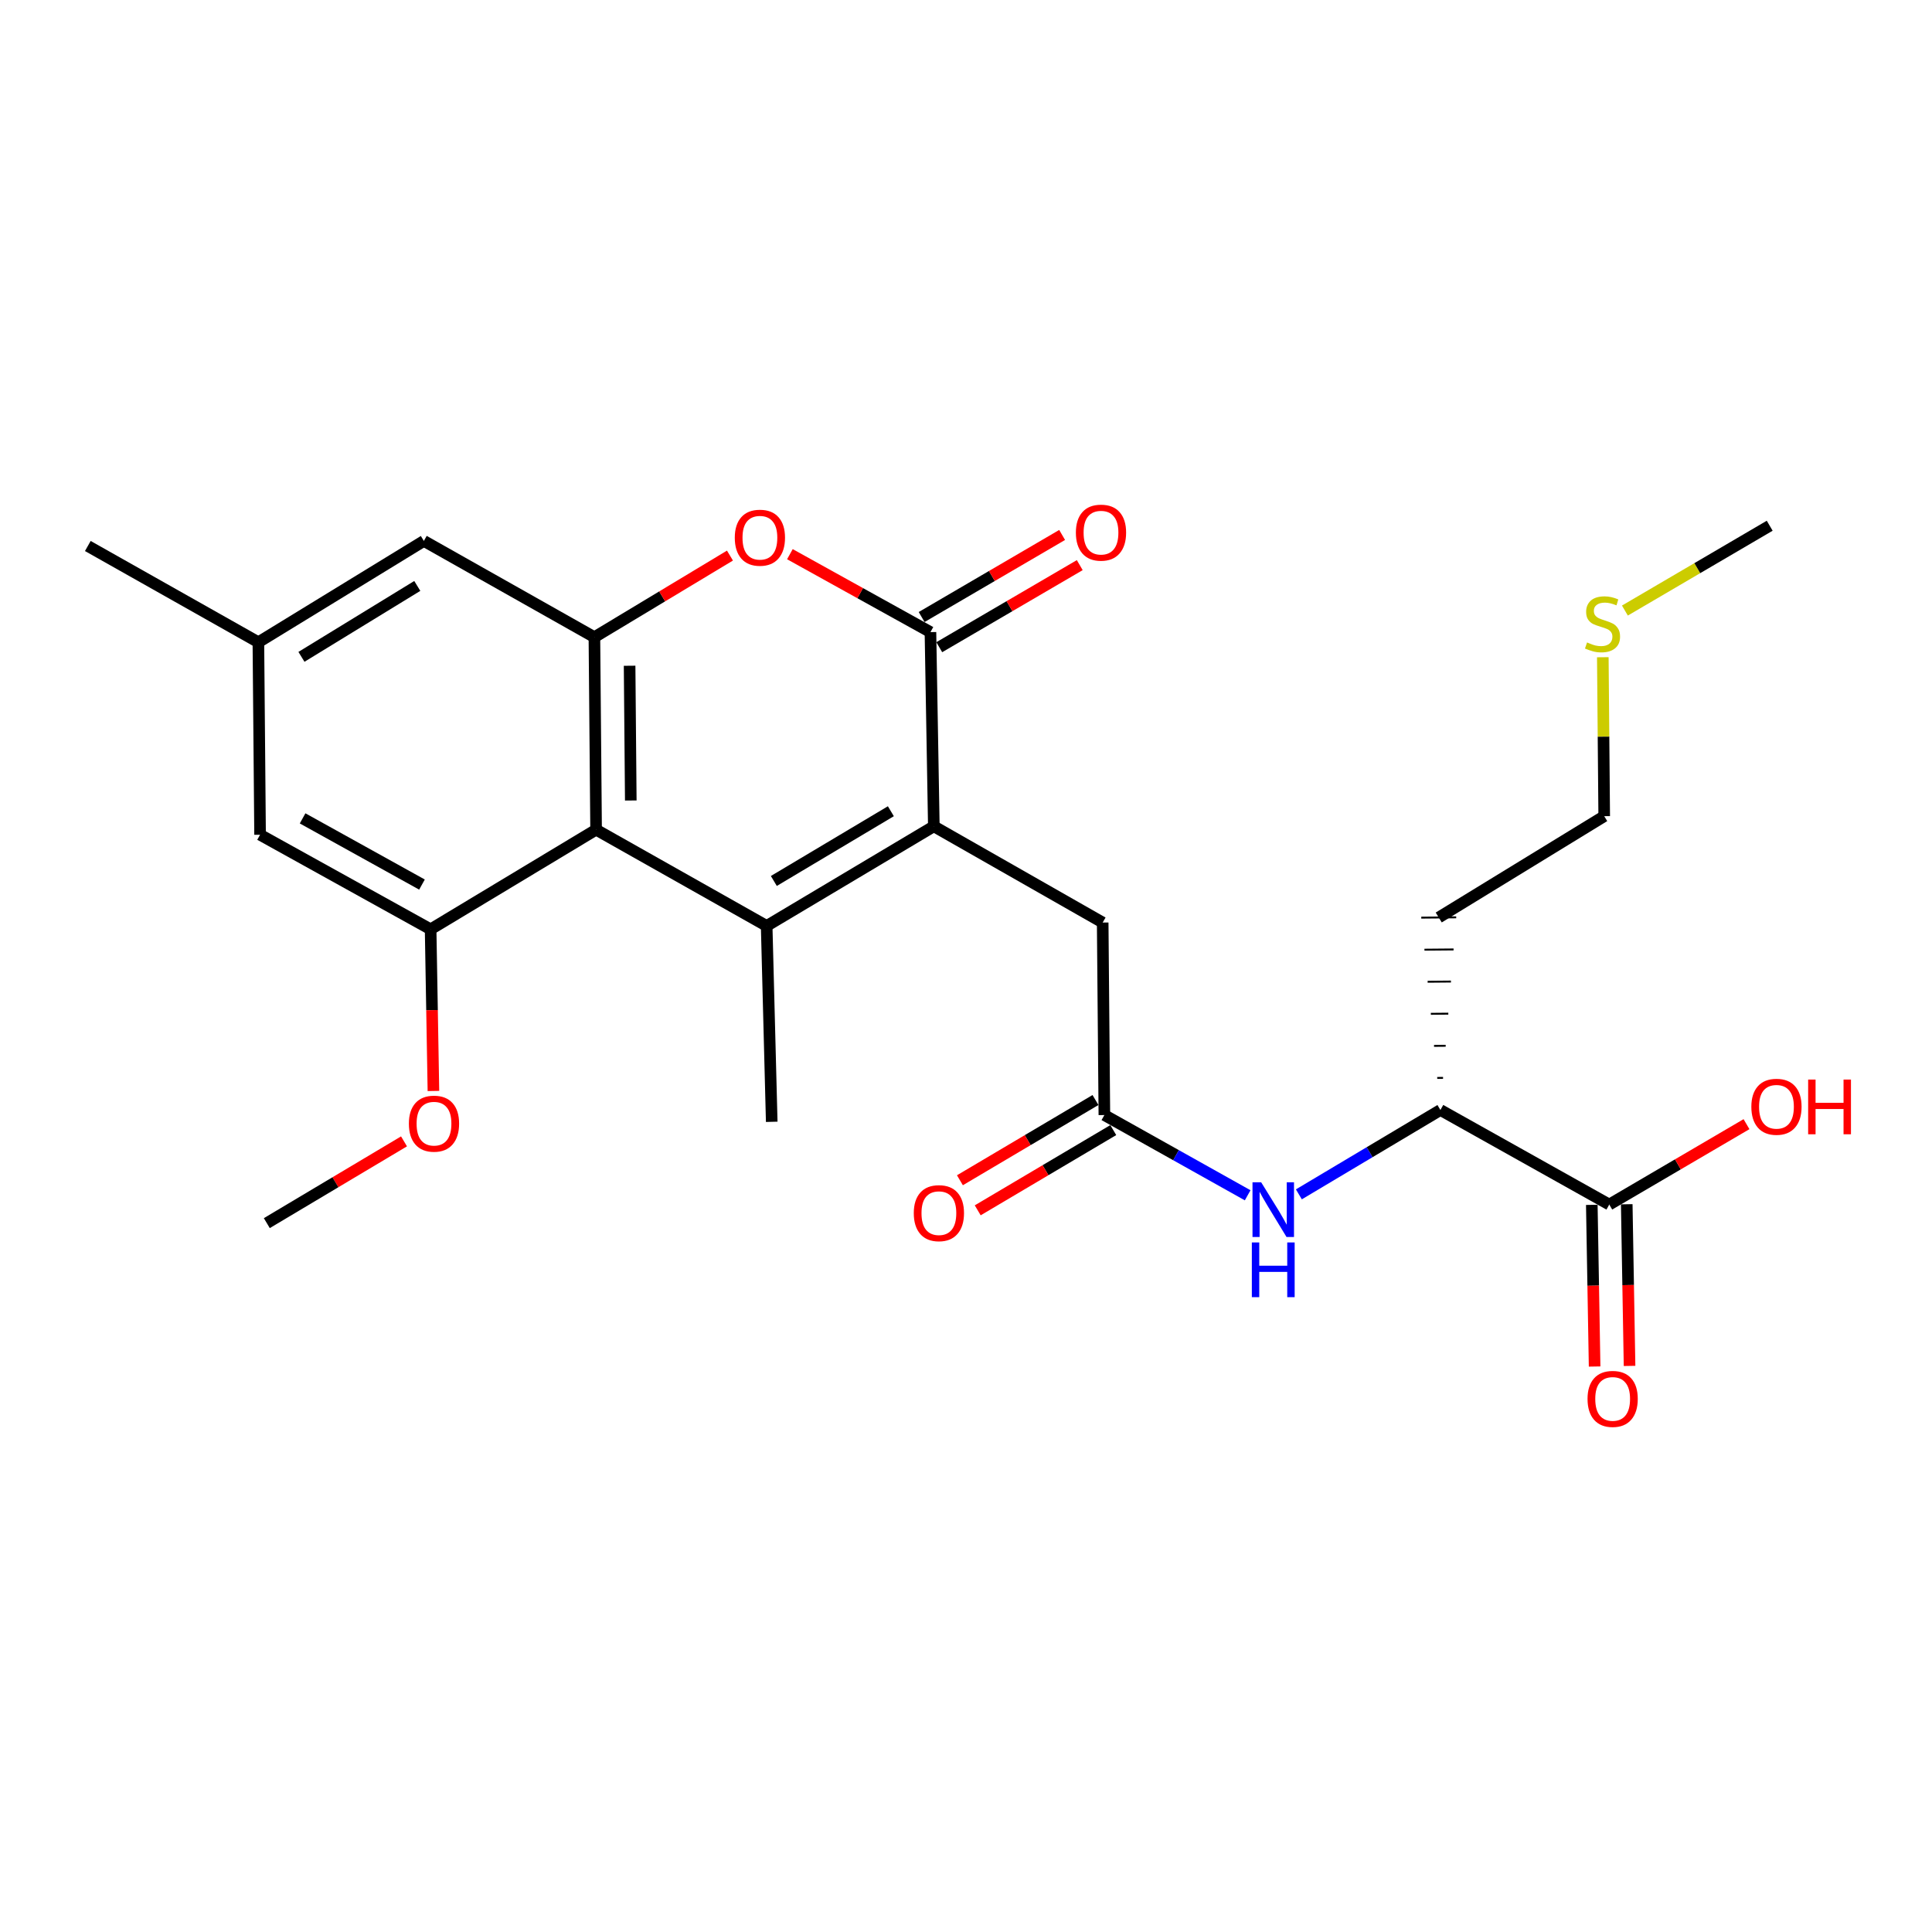<?xml version='1.0' encoding='iso-8859-1'?>
<svg version='1.1' baseProfile='full'
              xmlns='http://www.w3.org/2000/svg'
                      xmlns:rdkit='http://www.rdkit.org/xml'
                      xmlns:xlink='http://www.w3.org/1999/xlink'
                  xml:space='preserve'
width='1000px' height='1000px' viewBox='0 0 1000 1000'>
<!-- END OF HEADER -->
<rect style='opacity:1.0;fill:#FFFFFF;stroke:none' width='1000' height='1000' x='0' y='0'> </rect>
<path class='bond-0' d='M 396.822,479.261 L 483.348,427.694' style='fill:none;fill-rule:evenodd;stroke:#000000;stroke-width:6px;stroke-linecap:butt;stroke-linejoin:miter;stroke-opacity:1' />
<path class='bond-0' d='M 400.541,455.989 L 461.109,419.892' style='fill:none;fill-rule:evenodd;stroke:#000000;stroke-width:6px;stroke-linecap:butt;stroke-linejoin:miter;stroke-opacity:1' />
<path class='bond-1' d='M 396.822,479.261 L 308.538,429.442' style='fill:none;fill-rule:evenodd;stroke:#000000;stroke-width:6px;stroke-linecap:butt;stroke-linejoin:miter;stroke-opacity:1' />
<path class='bond-2' d='M 396.822,479.261 L 399.445,580.648' style='fill:none;fill-rule:evenodd;stroke:#000000;stroke-width:6px;stroke-linecap:butt;stroke-linejoin:miter;stroke-opacity:1' />
<path class='bond-3' d='M 483.348,427.694 L 481.599,327.181' style='fill:none;fill-rule:evenodd;stroke:#000000;stroke-width:6px;stroke-linecap:butt;stroke-linejoin:miter;stroke-opacity:1' />
<path class='bond-4' d='M 483.348,427.694 L 570.748,477.513' style='fill:none;fill-rule:evenodd;stroke:#000000;stroke-width:6px;stroke-linecap:butt;stroke-linejoin:miter;stroke-opacity:1' />
<path class='bond-5' d='M 308.538,429.442 L 307.664,329.803' style='fill:none;fill-rule:evenodd;stroke:#000000;stroke-width:6px;stroke-linecap:butt;stroke-linejoin:miter;stroke-opacity:1' />
<path class='bond-5' d='M 326.493,414.338 L 325.881,344.591' style='fill:none;fill-rule:evenodd;stroke:#000000;stroke-width:6px;stroke-linecap:butt;stroke-linejoin:miter;stroke-opacity:1' />
<path class='bond-6' d='M 308.538,429.442 L 222.887,481.01' style='fill:none;fill-rule:evenodd;stroke:#000000;stroke-width:6px;stroke-linecap:butt;stroke-linejoin:miter;stroke-opacity:1' />
<path class='bond-7' d='M 486.161,334.99 L 522.52,313.749' style='fill:none;fill-rule:evenodd;stroke:#000000;stroke-width:6px;stroke-linecap:butt;stroke-linejoin:miter;stroke-opacity:1' />
<path class='bond-7' d='M 522.52,313.749 L 558.879,292.509' style='fill:none;fill-rule:evenodd;stroke:#FF0000;stroke-width:6px;stroke-linecap:butt;stroke-linejoin:miter;stroke-opacity:1' />
<path class='bond-7' d='M 477.038,319.372 L 513.397,298.132' style='fill:none;fill-rule:evenodd;stroke:#000000;stroke-width:6px;stroke-linecap:butt;stroke-linejoin:miter;stroke-opacity:1' />
<path class='bond-7' d='M 513.397,298.132 L 549.756,276.892' style='fill:none;fill-rule:evenodd;stroke:#FF0000;stroke-width:6px;stroke-linecap:butt;stroke-linejoin:miter;stroke-opacity:1' />
<path class='bond-8' d='M 481.599,327.181 L 445.224,307.012' style='fill:none;fill-rule:evenodd;stroke:#000000;stroke-width:6px;stroke-linecap:butt;stroke-linejoin:miter;stroke-opacity:1' />
<path class='bond-8' d='M 445.224,307.012 L 408.849,286.843' style='fill:none;fill-rule:evenodd;stroke:#FF0000;stroke-width:6px;stroke-linecap:butt;stroke-linejoin:miter;stroke-opacity:1' />
<path class='bond-9' d='M 307.664,329.803 L 342.745,308.685' style='fill:none;fill-rule:evenodd;stroke:#000000;stroke-width:6px;stroke-linecap:butt;stroke-linejoin:miter;stroke-opacity:1' />
<path class='bond-9' d='M 342.745,308.685 L 377.826,287.566' style='fill:none;fill-rule:evenodd;stroke:#FF0000;stroke-width:6px;stroke-linecap:butt;stroke-linejoin:miter;stroke-opacity:1' />
<path class='bond-10' d='M 307.664,329.803 L 219.39,279.984' style='fill:none;fill-rule:evenodd;stroke:#000000;stroke-width:6px;stroke-linecap:butt;stroke-linejoin:miter;stroke-opacity:1' />
<path class='bond-11' d='M 222.887,481.01 L 134.613,432.065' style='fill:none;fill-rule:evenodd;stroke:#000000;stroke-width:6px;stroke-linecap:butt;stroke-linejoin:miter;stroke-opacity:1' />
<path class='bond-11' d='M 218.416,457.85 L 156.625,423.588' style='fill:none;fill-rule:evenodd;stroke:#000000;stroke-width:6px;stroke-linecap:butt;stroke-linejoin:miter;stroke-opacity:1' />
<path class='bond-12' d='M 222.887,481.01 L 223.615,522.85' style='fill:none;fill-rule:evenodd;stroke:#000000;stroke-width:6px;stroke-linecap:butt;stroke-linejoin:miter;stroke-opacity:1' />
<path class='bond-12' d='M 223.615,522.85 L 224.342,564.689' style='fill:none;fill-rule:evenodd;stroke:#FF0000;stroke-width:6px;stroke-linecap:butt;stroke-linejoin:miter;stroke-opacity:1' />
<path class='bond-13' d='M 571.622,577.152 L 570.748,477.513' style='fill:none;fill-rule:evenodd;stroke:#000000;stroke-width:6px;stroke-linecap:butt;stroke-linejoin:miter;stroke-opacity:1' />
<path class='bond-14' d='M 571.622,577.152 L 608.705,597.916' style='fill:none;fill-rule:evenodd;stroke:#000000;stroke-width:6px;stroke-linecap:butt;stroke-linejoin:miter;stroke-opacity:1' />
<path class='bond-14' d='M 608.705,597.916 L 645.787,618.68' style='fill:none;fill-rule:evenodd;stroke:#0000FF;stroke-width:6px;stroke-linecap:butt;stroke-linejoin:miter;stroke-opacity:1' />
<path class='bond-15' d='M 567.016,569.369 L 531.934,590.132' style='fill:none;fill-rule:evenodd;stroke:#000000;stroke-width:6px;stroke-linecap:butt;stroke-linejoin:miter;stroke-opacity:1' />
<path class='bond-15' d='M 531.934,590.132 L 496.853,610.896' style='fill:none;fill-rule:evenodd;stroke:#FF0000;stroke-width:6px;stroke-linecap:butt;stroke-linejoin:miter;stroke-opacity:1' />
<path class='bond-15' d='M 576.228,584.934 L 541.146,605.697' style='fill:none;fill-rule:evenodd;stroke:#000000;stroke-width:6px;stroke-linecap:butt;stroke-linejoin:miter;stroke-opacity:1' />
<path class='bond-15' d='M 541.146,605.697 L 506.065,626.461' style='fill:none;fill-rule:evenodd;stroke:#FF0000;stroke-width:6px;stroke-linecap:butt;stroke-linejoin:miter;stroke-opacity:1' />
<path class='bond-16' d='M 672.29,618.195 L 708.924,596.362' style='fill:none;fill-rule:evenodd;stroke:#0000FF;stroke-width:6px;stroke-linecap:butt;stroke-linejoin:miter;stroke-opacity:1' />
<path class='bond-16' d='M 708.924,596.362 L 745.557,574.529' style='fill:none;fill-rule:evenodd;stroke:#000000;stroke-width:6px;stroke-linecap:butt;stroke-linejoin:miter;stroke-opacity:1' />
<path class='bond-17' d='M 832.957,623.474 L 745.557,574.529' style='fill:none;fill-rule:evenodd;stroke:#000000;stroke-width:6px;stroke-linecap:butt;stroke-linejoin:miter;stroke-opacity:1' />
<path class='bond-18' d='M 823.915,623.631 L 824.643,665.471' style='fill:none;fill-rule:evenodd;stroke:#000000;stroke-width:6px;stroke-linecap:butt;stroke-linejoin:miter;stroke-opacity:1' />
<path class='bond-18' d='M 824.643,665.471 L 825.371,707.311' style='fill:none;fill-rule:evenodd;stroke:#FF0000;stroke-width:6px;stroke-linecap:butt;stroke-linejoin:miter;stroke-opacity:1' />
<path class='bond-18' d='M 841.999,623.317 L 842.727,665.157' style='fill:none;fill-rule:evenodd;stroke:#000000;stroke-width:6px;stroke-linecap:butt;stroke-linejoin:miter;stroke-opacity:1' />
<path class='bond-18' d='M 842.727,665.157 L 843.455,706.996' style='fill:none;fill-rule:evenodd;stroke:#FF0000;stroke-width:6px;stroke-linecap:butt;stroke-linejoin:miter;stroke-opacity:1' />
<path class='bond-19' d='M 832.957,623.474 L 868.471,602.669' style='fill:none;fill-rule:evenodd;stroke:#000000;stroke-width:6px;stroke-linecap:butt;stroke-linejoin:miter;stroke-opacity:1' />
<path class='bond-19' d='M 868.471,602.669 L 903.986,581.865' style='fill:none;fill-rule:evenodd;stroke:#FF0000;stroke-width:6px;stroke-linecap:butt;stroke-linejoin:miter;stroke-opacity:1' />
<path class='bond-20' d='M 746.919,557.909 L 743.904,557.936' style='fill:none;fill-rule:evenodd;stroke:#000000;stroke-width:1.0px;stroke-linecap:butt;stroke-linejoin:miter;stroke-opacity:1' />
<path class='bond-20' d='M 748.28,541.29 L 742.252,541.343' style='fill:none;fill-rule:evenodd;stroke:#000000;stroke-width:1.0px;stroke-linecap:butt;stroke-linejoin:miter;stroke-opacity:1' />
<path class='bond-20' d='M 749.642,524.67 L 740.599,524.749' style='fill:none;fill-rule:evenodd;stroke:#000000;stroke-width:1.0px;stroke-linecap:butt;stroke-linejoin:miter;stroke-opacity:1' />
<path class='bond-20' d='M 751.003,508.05 L 738.946,508.156' style='fill:none;fill-rule:evenodd;stroke:#000000;stroke-width:1.0px;stroke-linecap:butt;stroke-linejoin:miter;stroke-opacity:1' />
<path class='bond-20' d='M 752.365,491.431 L 737.293,491.563' style='fill:none;fill-rule:evenodd;stroke:#000000;stroke-width:1.0px;stroke-linecap:butt;stroke-linejoin:miter;stroke-opacity:1' />
<path class='bond-20' d='M 753.726,474.811 L 735.64,474.97' style='fill:none;fill-rule:evenodd;stroke:#000000;stroke-width:1.0px;stroke-linecap:butt;stroke-linejoin:miter;stroke-opacity:1' />
<path class='bond-21' d='M 219.39,279.984 L 133.739,332.426' style='fill:none;fill-rule:evenodd;stroke:#000000;stroke-width:6px;stroke-linecap:butt;stroke-linejoin:miter;stroke-opacity:1' />
<path class='bond-21' d='M 215.987,303.276 L 156.031,339.985' style='fill:none;fill-rule:evenodd;stroke:#000000;stroke-width:6px;stroke-linecap:butt;stroke-linejoin:miter;stroke-opacity:1' />
<path class='bond-22' d='M 134.613,432.065 L 133.739,332.426' style='fill:none;fill-rule:evenodd;stroke:#000000;stroke-width:6px;stroke-linecap:butt;stroke-linejoin:miter;stroke-opacity:1' />
<path class='bond-23' d='M 133.739,332.426 L 45.455,282.607' style='fill:none;fill-rule:evenodd;stroke:#000000;stroke-width:6px;stroke-linecap:butt;stroke-linejoin:miter;stroke-opacity:1' />
<path class='bond-24' d='M 209.117,590.77 L 173.608,611.93' style='fill:none;fill-rule:evenodd;stroke:#FF0000;stroke-width:6px;stroke-linecap:butt;stroke-linejoin:miter;stroke-opacity:1' />
<path class='bond-24' d='M 173.608,611.93 L 138.1,633.09' style='fill:none;fill-rule:evenodd;stroke:#000000;stroke-width:6px;stroke-linecap:butt;stroke-linejoin:miter;stroke-opacity:1' />
<path class='bond-25' d='M 744.683,474.89 L 830.335,422.448' style='fill:none;fill-rule:evenodd;stroke:#000000;stroke-width:6px;stroke-linecap:butt;stroke-linejoin:miter;stroke-opacity:1' />
<path class='bond-26' d='M 829.613,340.181 L 829.974,381.315' style='fill:none;fill-rule:evenodd;stroke:#CCCC00;stroke-width:6px;stroke-linecap:butt;stroke-linejoin:miter;stroke-opacity:1' />
<path class='bond-26' d='M 829.974,381.315 L 830.335,422.448' style='fill:none;fill-rule:evenodd;stroke:#000000;stroke-width:6px;stroke-linecap:butt;stroke-linejoin:miter;stroke-opacity:1' />
<path class='bond-27' d='M 841.048,316.022 L 878.522,294.069' style='fill:none;fill-rule:evenodd;stroke:#CCCC00;stroke-width:6px;stroke-linecap:butt;stroke-linejoin:miter;stroke-opacity:1' />
<path class='bond-27' d='M 878.522,294.069 L 915.996,272.116' style='fill:none;fill-rule:evenodd;stroke:#000000;stroke-width:6px;stroke-linecap:butt;stroke-linejoin:miter;stroke-opacity:1' />
<path  class='atom-5' d='M 380.325 278.316
Q 380.325 271.516, 383.685 267.716
Q 387.045 263.916, 393.325 263.916
Q 399.605 263.916, 402.965 267.716
Q 406.325 271.516, 406.325 278.316
Q 406.325 285.196, 402.925 289.116
Q 399.525 292.996, 393.325 292.996
Q 387.085 292.996, 383.685 289.116
Q 380.325 285.236, 380.325 278.316
M 393.325 289.796
Q 397.645 289.796, 399.965 286.916
Q 402.325 283.996, 402.325 278.316
Q 402.325 272.756, 399.965 269.956
Q 397.645 267.116, 393.325 267.116
Q 389.005 267.116, 386.645 269.916
Q 384.325 272.716, 384.325 278.316
Q 384.325 284.036, 386.645 286.916
Q 389.005 289.796, 393.325 289.796
' fill='#FF0000'/>
<path  class='atom-8' d='M 652.772 611.937
L 662.052 626.937
Q 662.972 628.417, 664.452 631.097
Q 665.932 633.777, 666.012 633.937
L 666.012 611.937
L 669.772 611.937
L 669.772 640.257
L 665.892 640.257
L 655.932 623.857
Q 654.772 621.937, 653.532 619.737
Q 652.332 617.537, 651.972 616.857
L 651.972 640.257
L 648.292 640.257
L 648.292 611.937
L 652.772 611.937
' fill='#0000FF'/>
<path  class='atom-8' d='M 647.952 643.089
L 651.792 643.089
L 651.792 655.129
L 666.272 655.129
L 666.272 643.089
L 670.112 643.089
L 670.112 671.409
L 666.272 671.409
L 666.272 658.329
L 651.792 658.329
L 651.792 671.409
L 647.952 671.409
L 647.952 643.089
' fill='#0000FF'/>
<path  class='atom-14' d='M 556.874 275.693
Q 556.874 268.893, 560.234 265.093
Q 563.594 261.293, 569.874 261.293
Q 576.154 261.293, 579.514 265.093
Q 582.874 268.893, 582.874 275.693
Q 582.874 282.573, 579.474 286.493
Q 576.074 290.373, 569.874 290.373
Q 563.634 290.373, 560.234 286.493
Q 556.874 282.613, 556.874 275.693
M 569.874 287.173
Q 574.194 287.173, 576.514 284.293
Q 578.874 281.373, 578.874 275.693
Q 578.874 270.133, 576.514 267.333
Q 574.194 264.493, 569.874 264.493
Q 565.554 264.493, 563.194 267.293
Q 560.874 270.093, 560.874 275.693
Q 560.874 281.413, 563.194 284.293
Q 565.554 287.173, 569.874 287.173
' fill='#FF0000'/>
<path  class='atom-15' d='M 472.97 627.925
Q 472.97 621.125, 476.33 617.325
Q 479.69 613.525, 485.97 613.525
Q 492.25 613.525, 495.61 617.325
Q 498.97 621.125, 498.97 627.925
Q 498.97 634.805, 495.57 638.725
Q 492.17 642.605, 485.97 642.605
Q 479.73 642.605, 476.33 638.725
Q 472.97 634.845, 472.97 627.925
M 485.97 639.405
Q 490.29 639.405, 492.61 636.525
Q 494.97 633.605, 494.97 627.925
Q 494.97 622.365, 492.61 619.565
Q 490.29 616.725, 485.97 616.725
Q 481.65 616.725, 479.29 619.525
Q 476.97 622.325, 476.97 627.925
Q 476.97 633.645, 479.29 636.525
Q 481.65 639.405, 485.97 639.405
' fill='#FF0000'/>
<path  class='atom-17' d='M 821.706 724.067
Q 821.706 717.267, 825.066 713.467
Q 828.426 709.667, 834.706 709.667
Q 840.986 709.667, 844.346 713.467
Q 847.706 717.267, 847.706 724.067
Q 847.706 730.947, 844.306 734.867
Q 840.906 738.747, 834.706 738.747
Q 828.466 738.747, 825.066 734.867
Q 821.706 730.987, 821.706 724.067
M 834.706 735.547
Q 839.026 735.547, 841.346 732.667
Q 843.706 729.747, 843.706 724.067
Q 843.706 718.507, 841.346 715.707
Q 839.026 712.867, 834.706 712.867
Q 830.386 712.867, 828.026 715.667
Q 825.706 718.467, 825.706 724.067
Q 825.706 729.787, 828.026 732.667
Q 830.386 735.547, 834.706 735.547
' fill='#FF0000'/>
<path  class='atom-18' d='M 211.635 581.603
Q 211.635 574.803, 214.995 571.003
Q 218.355 567.203, 224.635 567.203
Q 230.915 567.203, 234.275 571.003
Q 237.635 574.803, 237.635 581.603
Q 237.635 588.483, 234.235 592.403
Q 230.835 596.283, 224.635 596.283
Q 218.395 596.283, 214.995 592.403
Q 211.635 588.523, 211.635 581.603
M 224.635 593.083
Q 228.955 593.083, 231.275 590.203
Q 233.635 587.283, 233.635 581.603
Q 233.635 576.043, 231.275 573.243
Q 228.955 570.403, 224.635 570.403
Q 220.315 570.403, 217.955 573.203
Q 215.635 576.003, 215.635 581.603
Q 215.635 587.323, 217.955 590.203
Q 220.315 593.083, 224.635 593.083
' fill='#FF0000'/>
<path  class='atom-20' d='M 906.493 572.861
Q 906.493 566.061, 909.853 562.261
Q 913.213 558.461, 919.493 558.461
Q 925.773 558.461, 929.133 562.261
Q 932.493 566.061, 932.493 572.861
Q 932.493 579.741, 929.093 583.661
Q 925.693 587.541, 919.493 587.541
Q 913.253 587.541, 909.853 583.661
Q 906.493 579.781, 906.493 572.861
M 919.493 584.341
Q 923.813 584.341, 926.133 581.461
Q 928.493 578.541, 928.493 572.861
Q 928.493 567.301, 926.133 564.501
Q 923.813 561.661, 919.493 561.661
Q 915.173 561.661, 912.813 564.461
Q 910.493 567.261, 910.493 572.861
Q 910.493 578.581, 912.813 581.461
Q 915.173 584.341, 919.493 584.341
' fill='#FF0000'/>
<path  class='atom-20' d='M 935.893 558.781
L 939.733 558.781
L 939.733 570.821
L 954.213 570.821
L 954.213 558.781
L 958.053 558.781
L 958.053 587.101
L 954.213 587.101
L 954.213 574.021
L 939.733 574.021
L 939.733 587.101
L 935.893 587.101
L 935.893 558.781
' fill='#FF0000'/>
<path  class='atom-22' d='M 821.46 332.53
Q 821.78 332.65, 823.1 333.21
Q 824.42 333.77, 825.86 334.13
Q 827.34 334.45, 828.78 334.45
Q 831.46 334.45, 833.02 333.17
Q 834.58 331.85, 834.58 329.57
Q 834.58 328.01, 833.78 327.05
Q 833.02 326.09, 831.82 325.57
Q 830.62 325.05, 828.62 324.45
Q 826.1 323.69, 824.58 322.97
Q 823.1 322.25, 822.02 320.73
Q 820.98 319.21, 820.98 316.65
Q 820.98 313.09, 823.38 310.89
Q 825.82 308.69, 830.62 308.69
Q 833.9 308.69, 837.62 310.25
L 836.7 313.33
Q 833.3 311.93, 830.74 311.93
Q 827.98 311.93, 826.46 313.09
Q 824.94 314.21, 824.98 316.17
Q 824.98 317.69, 825.74 318.61
Q 826.54 319.53, 827.66 320.05
Q 828.82 320.57, 830.74 321.17
Q 833.3 321.97, 834.82 322.77
Q 836.34 323.57, 837.42 325.21
Q 838.54 326.81, 838.54 329.57
Q 838.54 333.49, 835.9 335.61
Q 833.3 337.69, 828.94 337.69
Q 826.42 337.69, 824.5 337.13
Q 822.62 336.61, 820.38 335.69
L 821.46 332.53
' fill='#CCCC00'/>
</svg>
